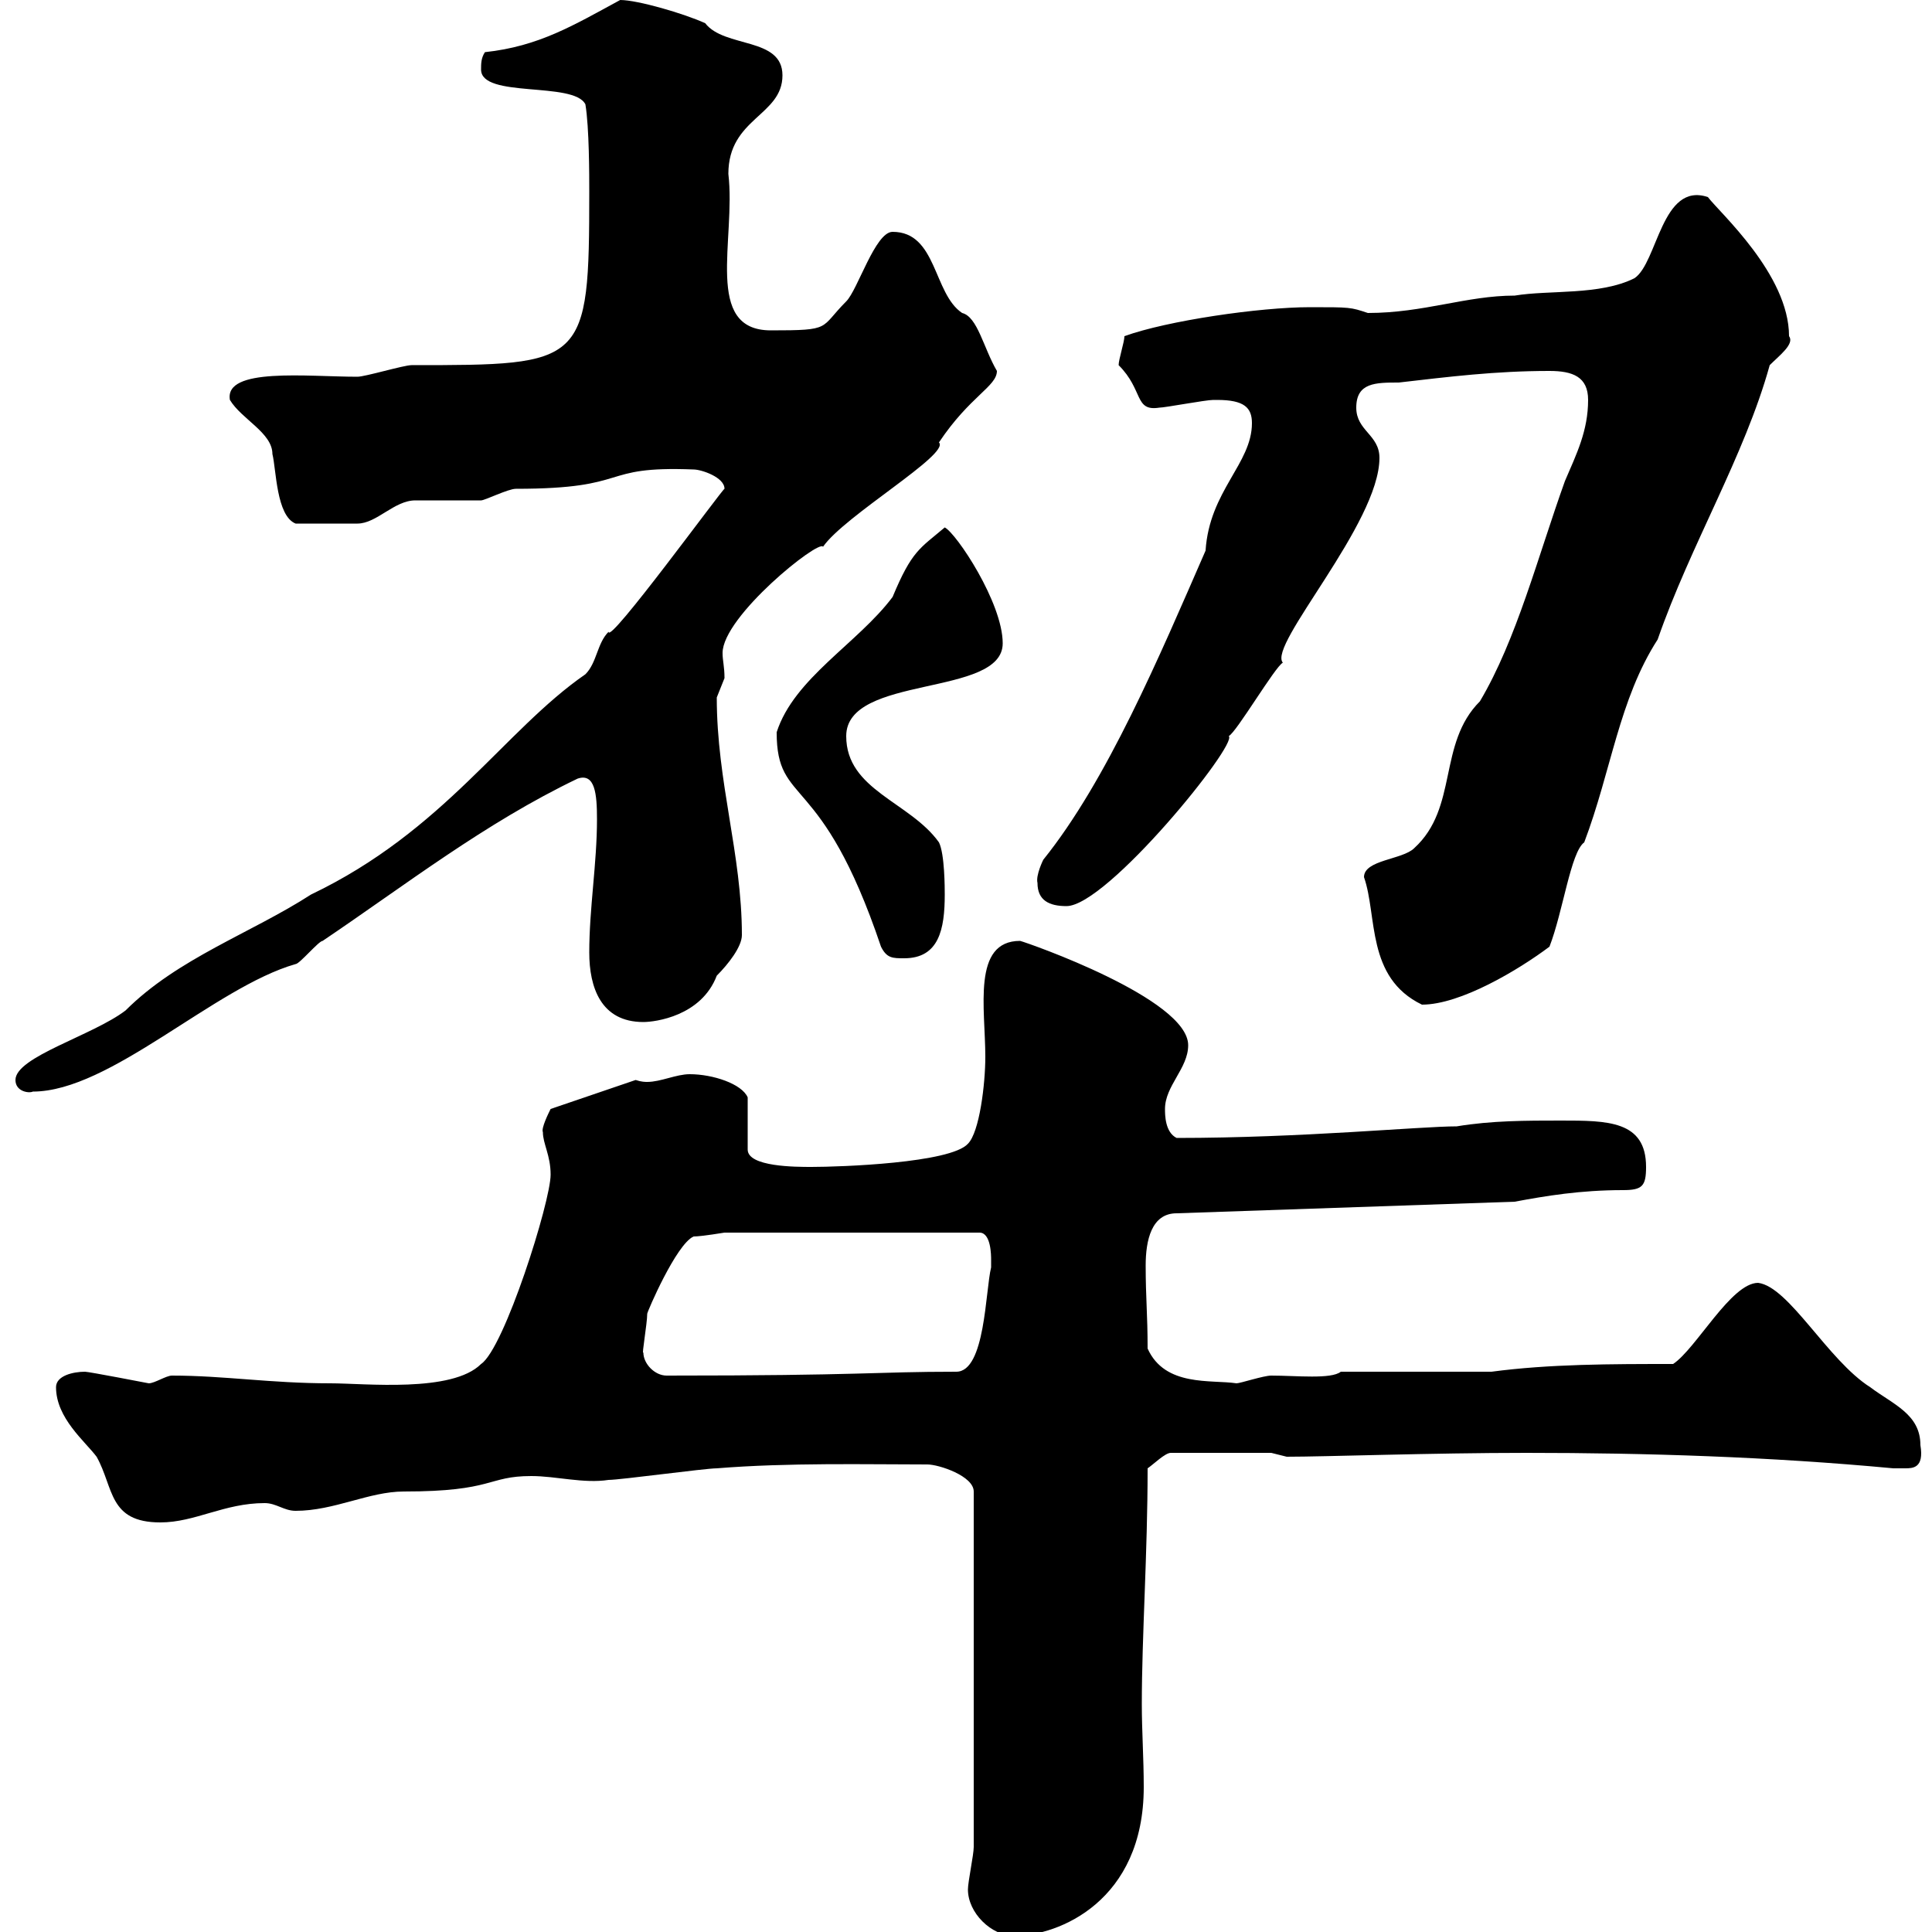 <svg xmlns="http://www.w3.org/2000/svg" xmlns:xlink="http://www.w3.org/1999/xlink" width="300" height="300"><path d="M150.30 293.40C150.30 297 153.90 300.60 157.50 300.60C164.40 300.60 177.60 295.20 177.60 277.50C177.60 273 177.30 268.80 177.30 264.60C177.30 254.10 178.20 241.20 178.20 228C179.10 227.40 180.90 225.60 181.80 225.60L197.40 225.60C197.40 225.60 199.80 226.20 199.80 226.20C205.80 226.20 222.30 225.60 237 225.60C255.60 225.60 274.80 226.20 294 228C294 228 294.60 228 295.80 228C297 228 298.80 228 298.20 224.40C298.20 219.60 294 218.10 290.40 215.40C283.80 211.20 277.80 199.80 273 199.20C268.80 199.20 263.40 209.40 259.80 211.80C250.20 211.80 240.60 211.80 231.60 213L208.20 213C206.70 214.20 201.30 213.60 197.40 213.60C196.20 213.60 192.60 214.80 192 214.80C188.10 214.20 180.90 215.40 178.20 209.40C178.20 204 177.90 201.60 177.90 196.50C177.90 192.60 178.80 188.40 182.70 188.40L235.20 186.60C240 185.70 245.40 184.80 252 184.80C255 184.80 255.60 184.20 255.60 181.20C255.60 174 249.60 174 242.40 174C237 174 231.60 174 226.20 174.90C220.50 174.90 202.20 176.70 182.70 176.70C180.90 175.80 180.90 173.10 180.90 172.20C180.90 168.60 184.50 165.90 184.50 162.30C184.50 155.10 159.60 146.40 158.40 146.10C150.90 146.10 153 156.60 153 164.10C153 168.30 152.10 175.80 150.30 177.60C147.60 180.60 130.50 181.20 126 181.20C123.60 181.20 116.10 181.20 116.10 178.50L116.10 170.40C115.20 168.30 110.70 166.80 107.10 166.80C105 166.80 102.60 168 100.50 168C100.20 168 99.60 168 98.70 167.70L85.50 172.20C85.20 172.80 84 175.20 84.30 175.80C84.30 177.60 85.50 179.40 85.50 182.40C85.50 186.60 78.30 209.40 74.70 211.80C70.20 216.30 56.70 214.80 51.30 214.80C42 214.80 34.80 213.60 26.70 213.60C25.80 213.60 24 214.80 23.10 214.80C23.10 214.80 13.80 213 13.20 213C11.40 213 8.70 213.60 8.70 215.40C8.70 220.20 13.20 223.80 15 226.20C17.70 231 16.80 236.40 24.90 236.40C30.30 236.40 34.80 233.40 41.10 233.40C42.90 233.40 44.10 234.60 45.90 234.60C51.90 234.60 57.30 231.60 62.70 231.60C76.80 231.60 75.60 229.20 82.50 229.20C86.40 229.20 90.60 230.40 94.50 229.80C96.30 229.80 109.50 228 111.30 228C122.40 227.10 134.70 227.40 144 227.40C145.80 227.40 151.20 229.20 151.20 231.60L151.20 286.80C151.20 288 150.30 292.20 150.30 293.40ZM99.90 210C99.60 210.60 100.50 205.50 100.50 204C100.50 203.70 105 193.20 107.70 192C108.90 192 112.50 191.40 112.50 191.40L152.10 191.40C153.90 191.40 153.90 195 153.90 195.60C153.90 195.60 153.90 196.80 153.90 196.80C153 200.40 153 213 148.50 213C135.60 213 134.40 213.60 103.50 213.60C101.70 213.60 99.90 211.80 99.90 210ZM2.40 167.70C2.40 169.50 4.50 169.80 5.10 169.50C17.10 169.50 33.30 153.30 45.90 149.70C46.50 149.70 49.50 146.10 50.10 146.10C63 137.40 75.30 127.80 89.70 120.90C92.40 120 92.70 123.30 92.70 127.20C92.70 134.10 91.50 141 91.50 147.90C91.50 153.30 93.30 158.70 99.90 158.70C101.70 158.70 108.90 157.80 111.30 151.50C113.10 149.70 115.20 147 115.20 145.20C115.20 132.60 111.30 121.50 111.30 108.30C111.30 108.30 112.50 105.30 112.50 105.30C112.50 103.50 112.20 102.60 112.20 101.40C112.20 95.70 127.20 83.70 127.80 84.90C131.10 80.10 147.60 70.50 145.80 68.70C150.60 61.50 154.80 60 154.80 57.60C152.70 54 151.80 49.20 149.40 48.60C144.90 45.60 145.50 36 138.60 36C135.90 36 133.20 45 131.40 46.80C127.20 51 129.30 51.30 119.70 51.30C109.20 51.30 114.30 37.20 113.10 27C113.10 18.30 121.50 18 121.50 11.70C121.50 5.70 112.50 7.50 109.50 3.60C106.20 2.10 99 0 96.30 0C89.10 3.90 83.70 7.20 75.30 8.10C74.70 9 74.70 9.90 74.70 10.80C74.70 15.30 89.10 12.60 90.90 16.20C91.50 19.80 91.50 27.30 91.50 29.70C91.50 56.70 90.90 56.70 63.90 56.70C62.70 56.70 56.70 58.50 55.50 58.50C47.70 58.50 34.80 57 35.70 62.10C37.50 65.10 42.30 67.20 42.30 70.50C42.90 72.90 42.90 80.10 45.90 81.30C48.60 81.30 53.10 81.30 55.50 81.30C58.50 81.30 61.20 77.70 64.50 77.70C65.70 77.70 73.50 77.70 74.70 77.70C75.30 77.70 78.90 75.90 80.10 75.90C98.40 75.90 92.70 72.30 107.70 72.90C108.90 72.90 112.50 74.10 112.50 75.90C112.20 75.90 94.50 100.20 94.50 98.10C92.70 99.90 92.70 102.90 90.90 104.70C78.30 113.40 69 129 48.30 138.90C39 144.90 27.60 148.80 19.50 156.90C14.40 160.80 2.40 164.10 2.40 167.70ZM211.80 136.20C213.90 142.20 212.10 151.80 220.80 156C226.80 156 235.80 150.60 240.60 147C242.70 141.60 243.90 132.30 246 130.80C250.20 119.70 251.40 108.60 257.40 99.30C262.50 84.60 270.90 70.80 274.80 56.70C276.30 55.20 278.70 53.40 277.80 52.20C277.80 42.60 267 33 265.20 30.60C258 28.20 257.40 40.80 253.80 43.20C248.40 45.90 240.60 45 235.20 45.90C227.70 45.90 221.10 48.60 212.40 48.60C209.70 47.70 209.70 47.70 203.40 47.70C195.60 47.70 181.20 49.80 174.60 52.20C174.60 53.10 173.70 55.80 173.70 56.70C177.60 60.60 176.10 63.90 180 63.30C180.90 63.30 187.20 62.10 188.40 62.10C188.40 62.10 188.40 62.10 189 62.10C193.20 62.10 194.40 63.30 194.40 65.70C194.40 72 187.80 76.20 187.20 85.50C180 102 171.90 121.20 162 133.50C162 133.50 160.80 135.90 161.10 137.10C161.10 139.80 162.90 140.70 165.60 140.70C171.90 140.70 192.30 115.50 190.80 114.30C192 113.70 198 103.50 199.20 102.90C196.80 100.20 214.20 81.30 214.20 71.10C214.20 67.50 210.60 66.90 210.60 63.30C210.60 59.40 213.60 59.40 217.20 59.40C225 58.50 232.20 57.60 240.60 57.60C244.20 57.60 246.60 58.50 246.60 62.10C246.60 66.90 244.80 70.50 243 74.70C238.80 86.40 235.50 99.30 229.80 108.90C223.20 115.50 226.50 125.40 219.60 131.70C217.80 133.50 211.80 133.50 211.80 136.20ZM120.60 113.70C120.60 125.40 127.50 119.40 136.80 147C137.70 148.80 138.60 148.80 140.40 148.80C145.80 148.80 146.70 144.30 146.70 138.90C146.70 138 146.70 132.60 145.80 130.80C141.30 124.50 131.40 122.70 131.40 114.30C131.40 104.70 155.70 108.30 155.70 99.90C155.70 93.60 148.50 82.80 146.70 81.90C142.80 85.20 141.60 85.50 138.60 92.70C133.20 99.90 123.30 105.30 120.60 113.70Z"/></svg>